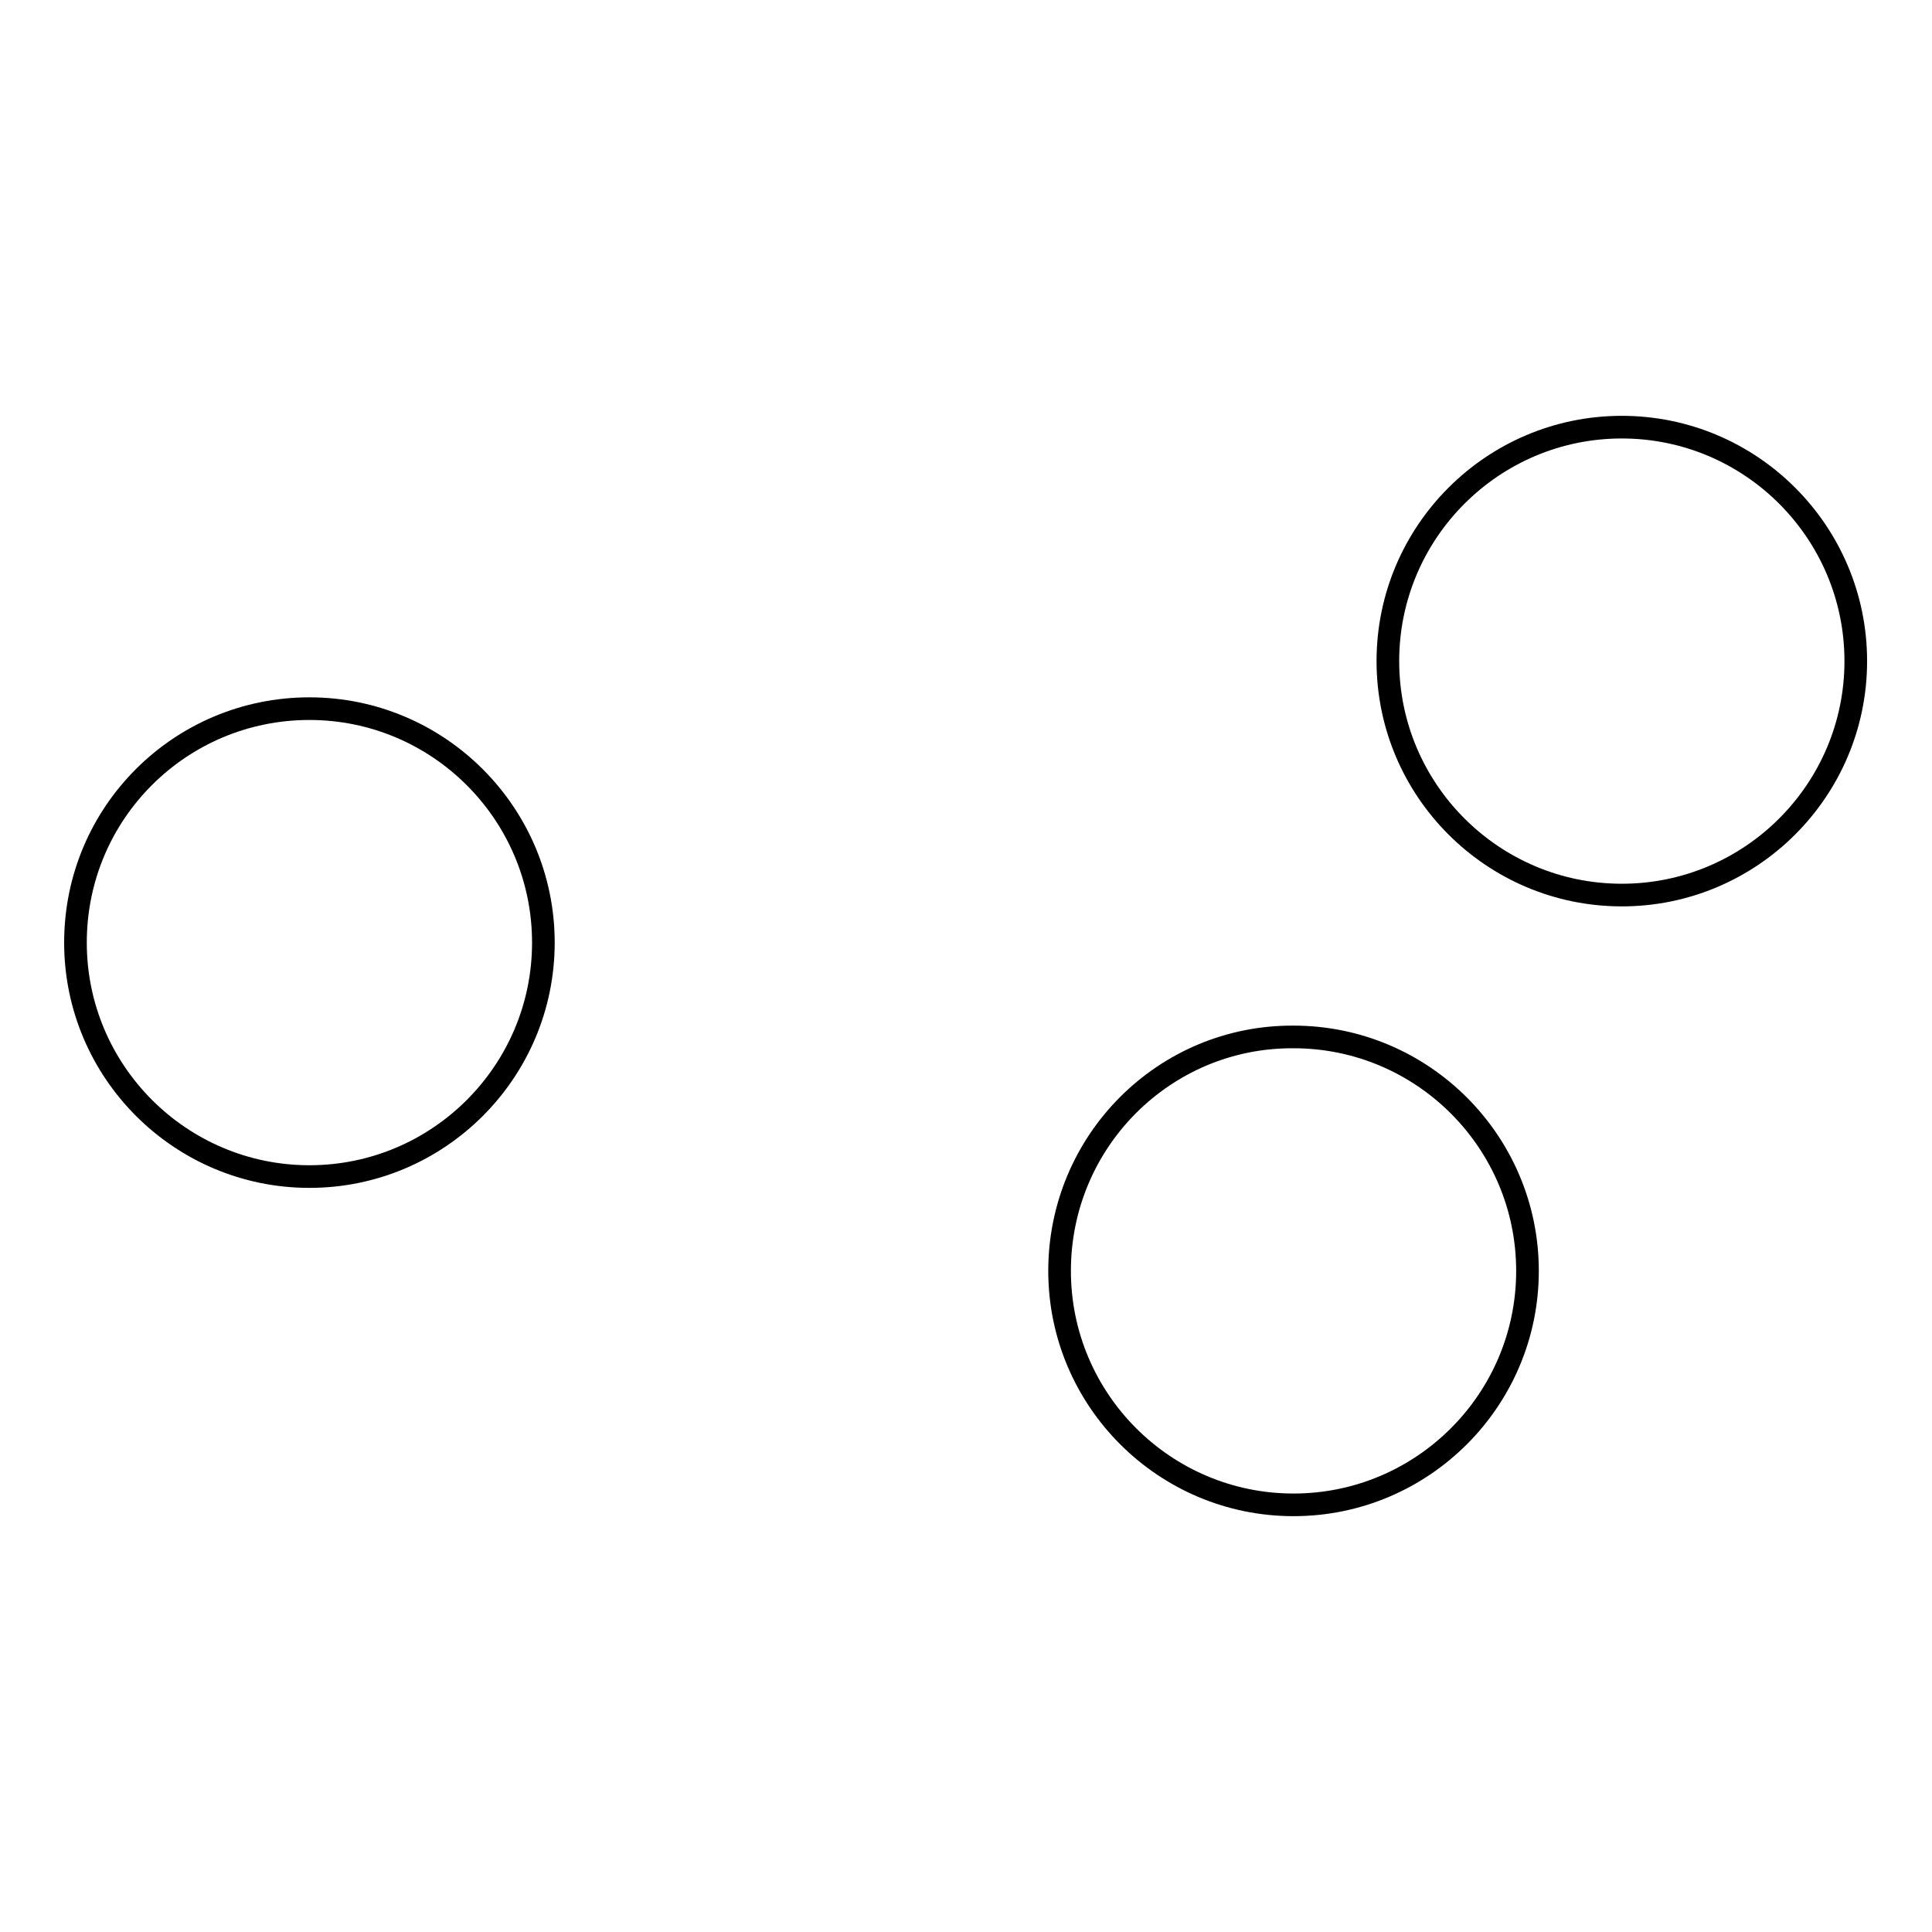 <?xml version="1.0" encoding="utf-8"?>
<!-- Svg Vector Icons : http://www.onlinewebfonts.com/icon -->
<!DOCTYPE svg PUBLIC "-//W3C//DTD SVG 1.1//EN" "http://www.w3.org/Graphics/SVG/1.1/DTD/svg11.dtd">
<svg version="1.1" xmlns="http://www.w3.org/2000/svg" xmlns:xlink="http://www.w3.org/1999/xlink" x="0px" y="0px" viewBox="0 0 256 256" enable-background="new 0 0 256 256" xml:space="preserve">
<g><g><path stroke-width="3" fill-opacity="0" stroke="#000000"  d="M140.4,168.4c0,17.1,13.9,31,31,31c17.1,0,31-13.9,31-31s-13.9-31-31-31C154.3,137.3,140.4,151.2,140.4,168.4z"/><path stroke-width="3" fill-opacity="0" stroke="#000000"  d="M183.9,87.6c0,17.1,13.9,31,31,31c17.1,0,31-13.9,31-31c0-17.1-13.9-31-31-31C197.8,56.6,183.9,70.5,183.9,87.6L183.9,87.6L183.9,87.6z"/><path stroke-width="3" fill-opacity="0" stroke="#000000"  d="M10,124.9c0,17.1,13.9,31,31,31s31-13.9,31-31c0-17.1-13.9-31-31-31S10,107.7,10,124.9L10,124.9z"/></g></g>
</svg>